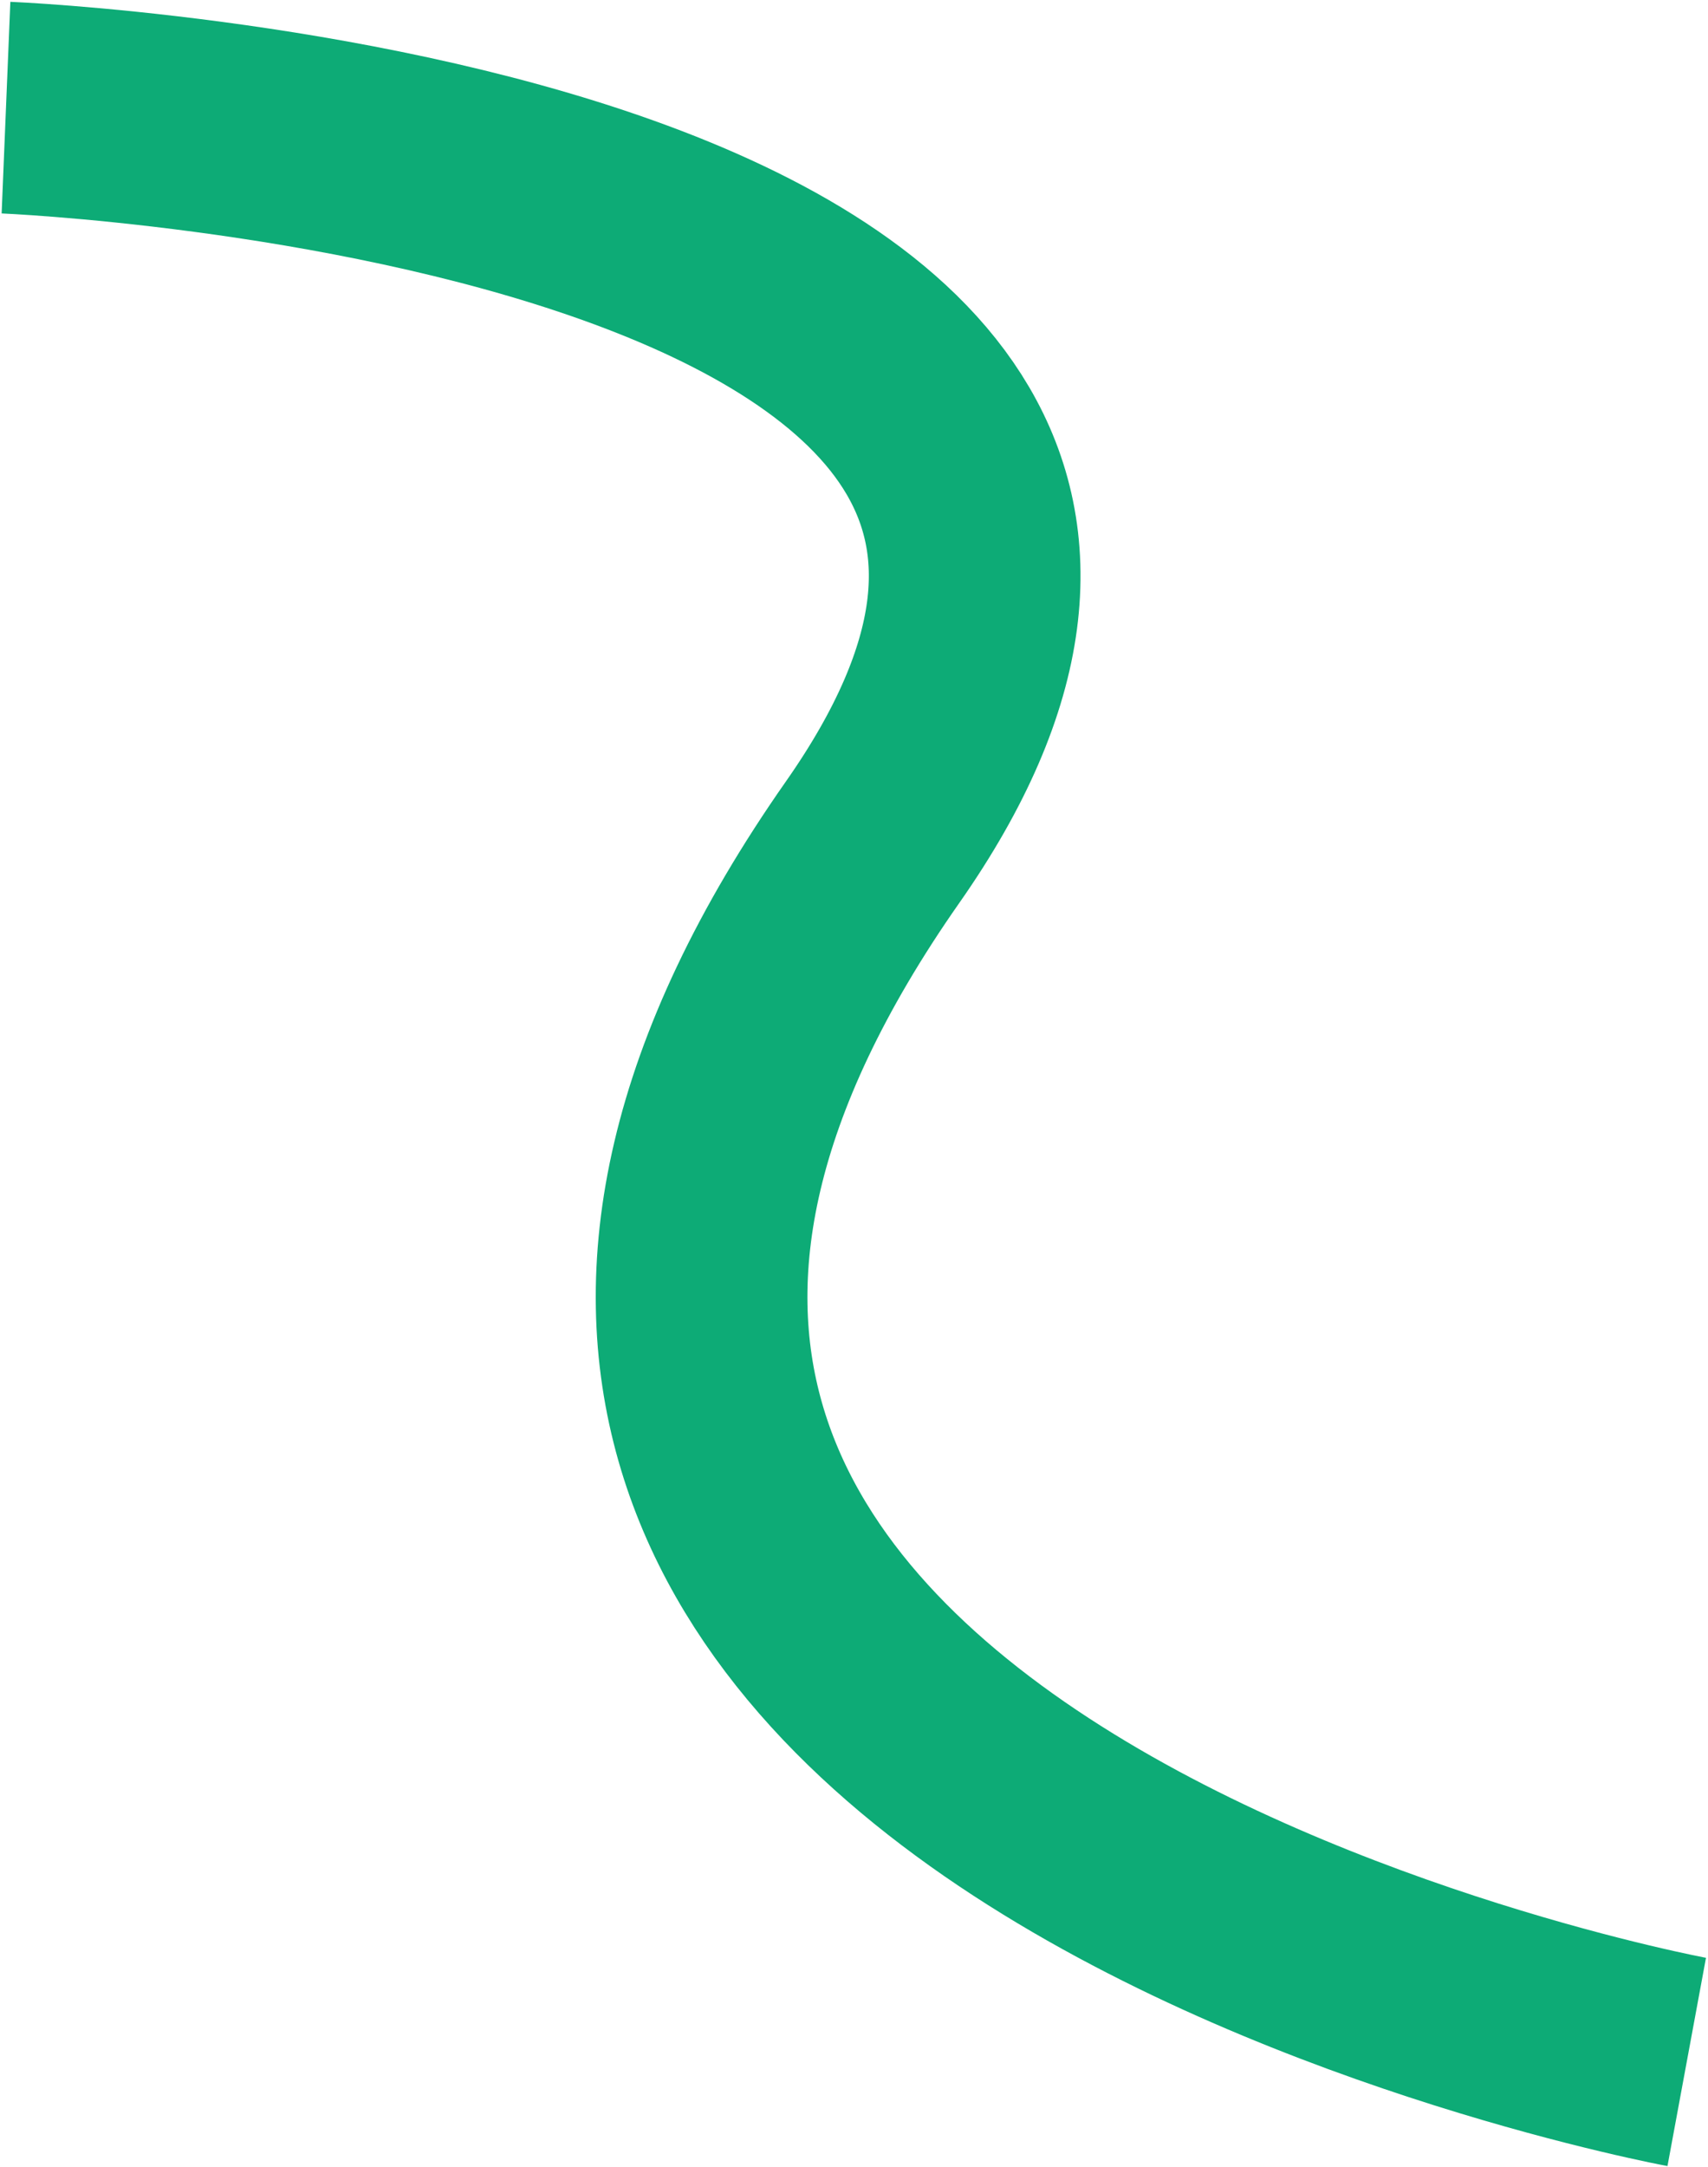 <?xml version="1.0" encoding="UTF-8"?> <svg xmlns="http://www.w3.org/2000/svg" width="702" height="890" viewBox="0 0 702 890" fill="none"><path d="M2.462 44.211C2.462 44.211 554.173 66.93 358.683 345.894C86.24 734.668 693.259 846.981 693.259 846.981" stroke="#0DAB76" stroke-width="87"></path></svg> 